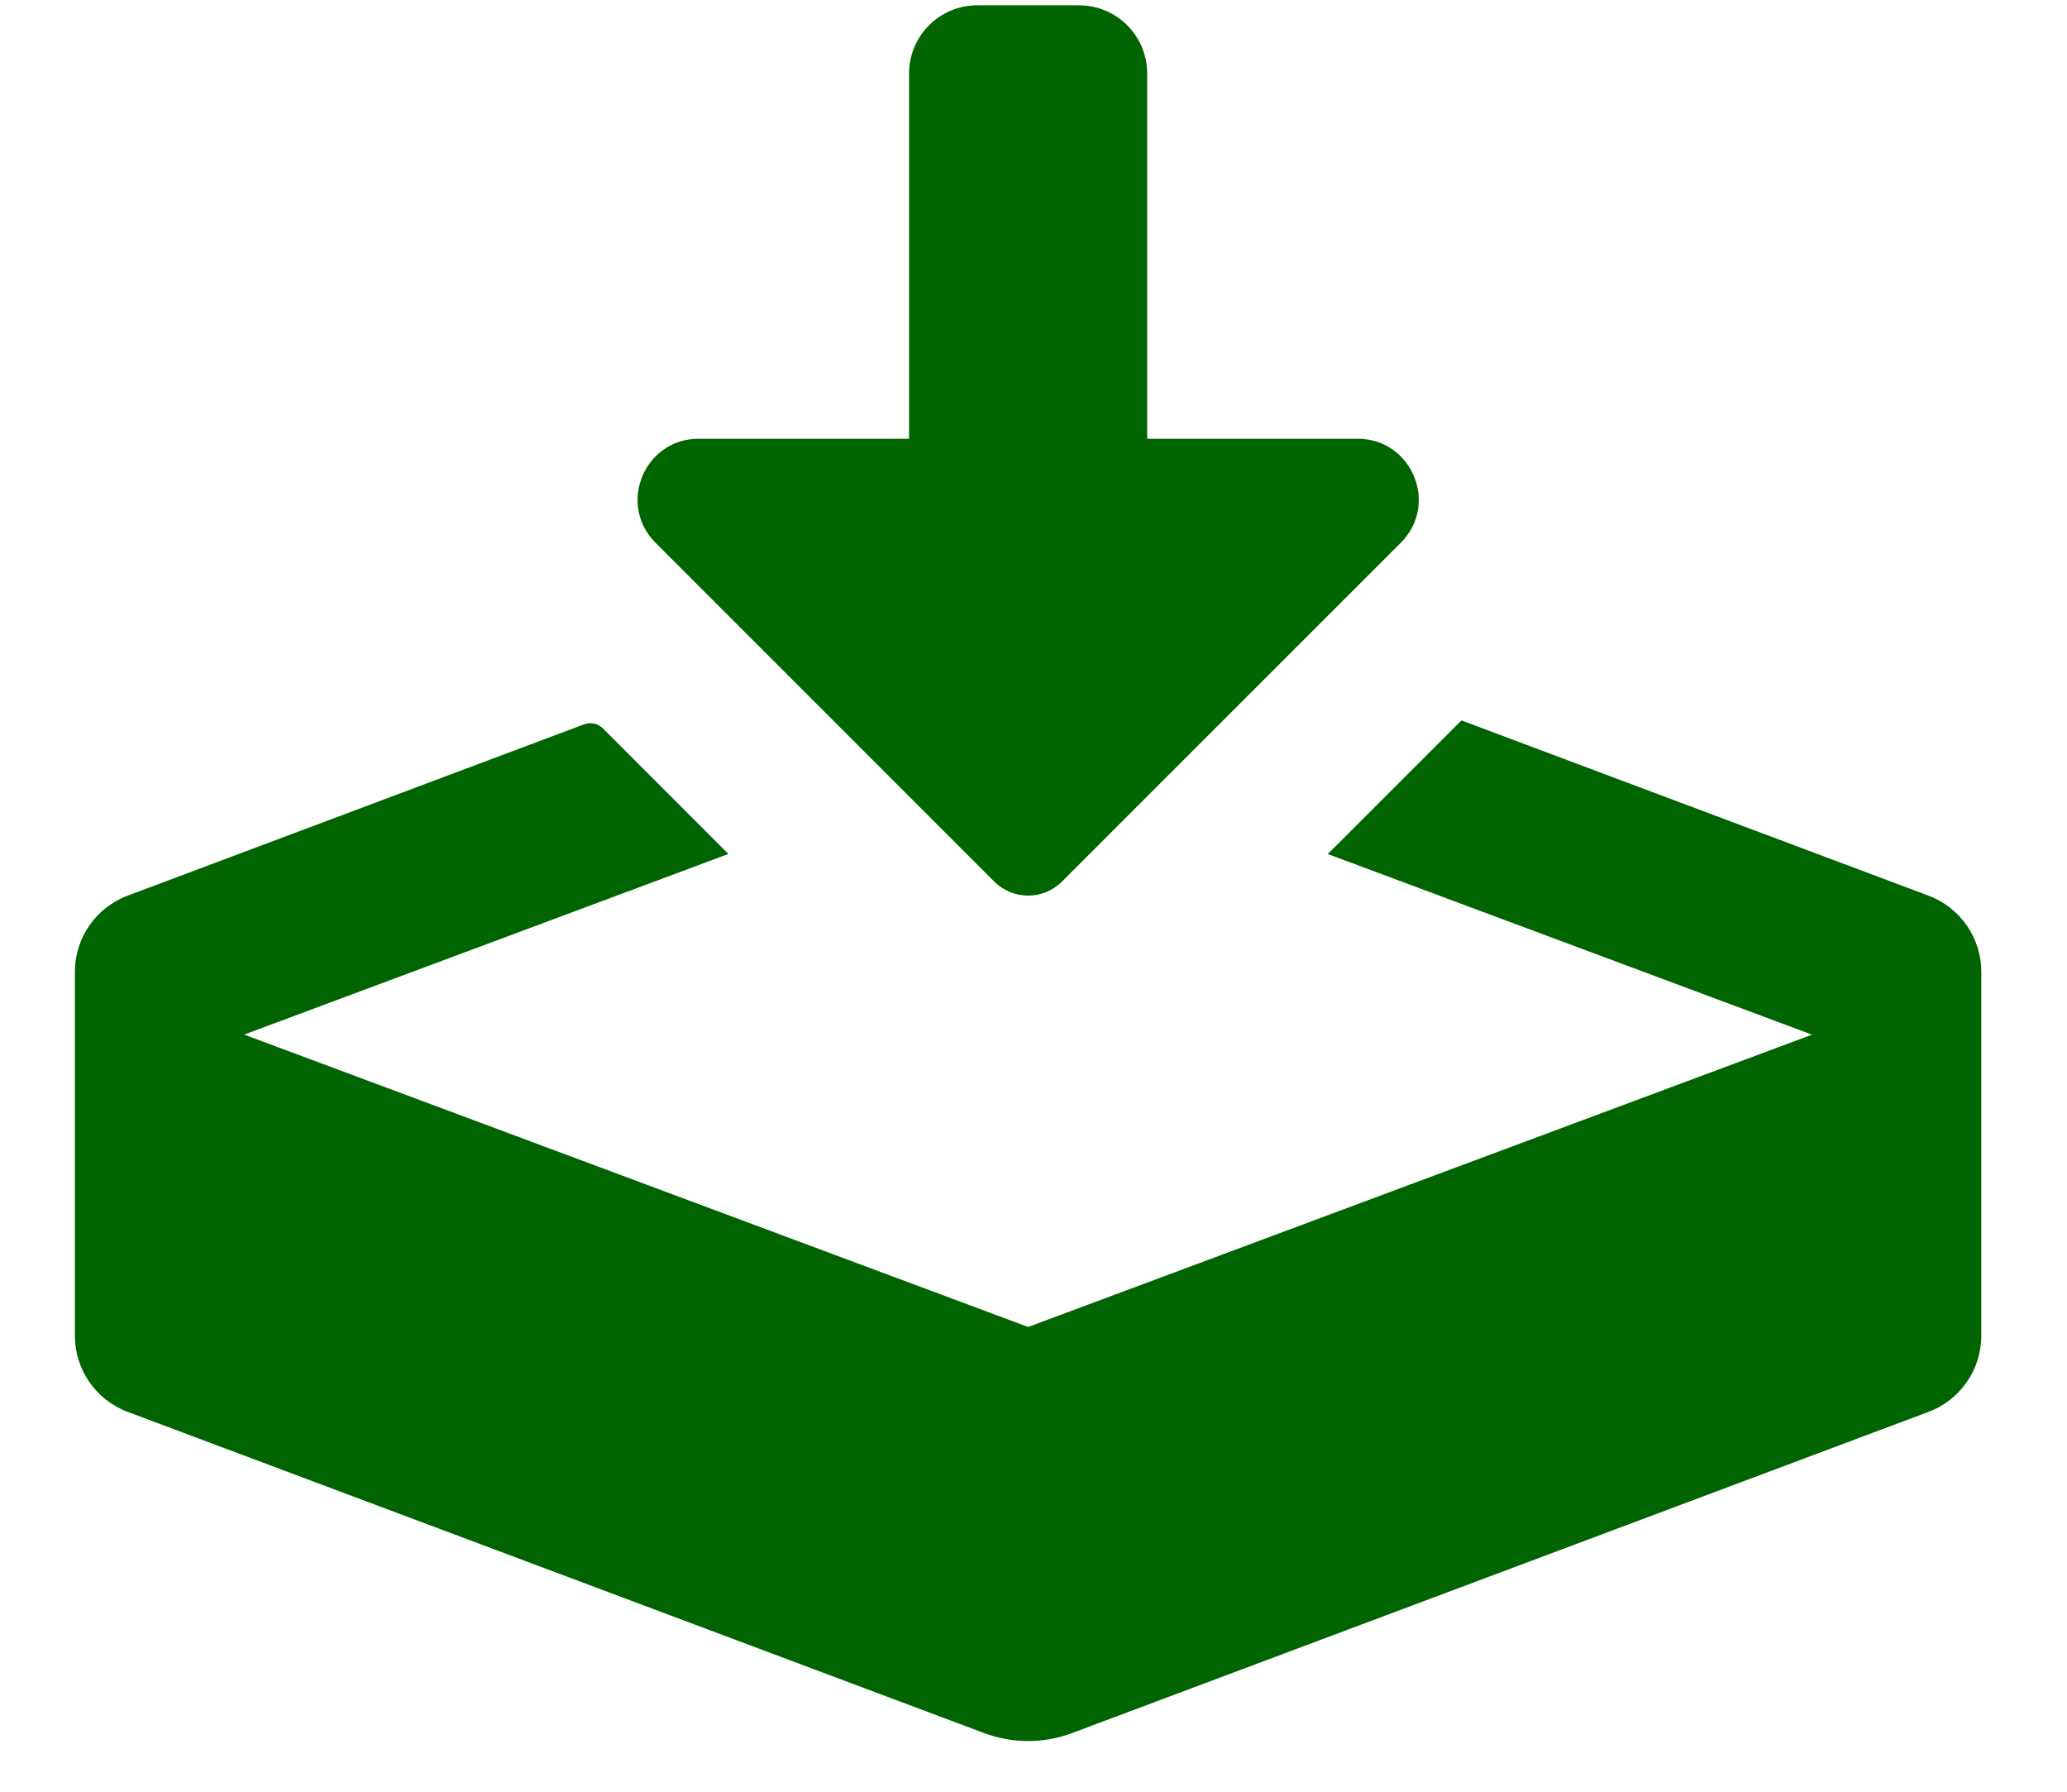 <?xml version="1.0" encoding="UTF-8"?><svg xmlns="http://www.w3.org/2000/svg" width="30" height="26" viewBox="0 0 30 26"><defs><style>.c{fill:#006400;}</style></defs><g id="a"/><g id="b"><path class="c" d="M19.705,6.367h-3.055V1.067c0-.547-.443-.99-.99-.99h-1.476c-.547,0-.99,.443-.99,.99V6.367h-3.055c-.788,0-1.182,.952-.625,1.509l4.917,4.917c.271,.271,.71,.271,.982,0l4.918-4.917c.557-.557,.163-1.509-.625-1.509ZM1.087,14.102v5.281c0,.492,.305,.932,.766,1.105l12.43,4.661c.411,.154,.864,.154,1.276,0l12.431-4.661c.461-.173,.766-.613,.766-1.105v-5.281c0-.492-.305-.932-.766-1.105l-6.779-2.543-1.94,1.939,7.028,2.621-11.377,4.242L3.544,15.013l7.028-2.621-1.82-1.821c-.072-.072-.179-.095-.275-.06L1.853,12.997c-.461,.173-.766,.613-.766,1.105Z"/></g></svg>